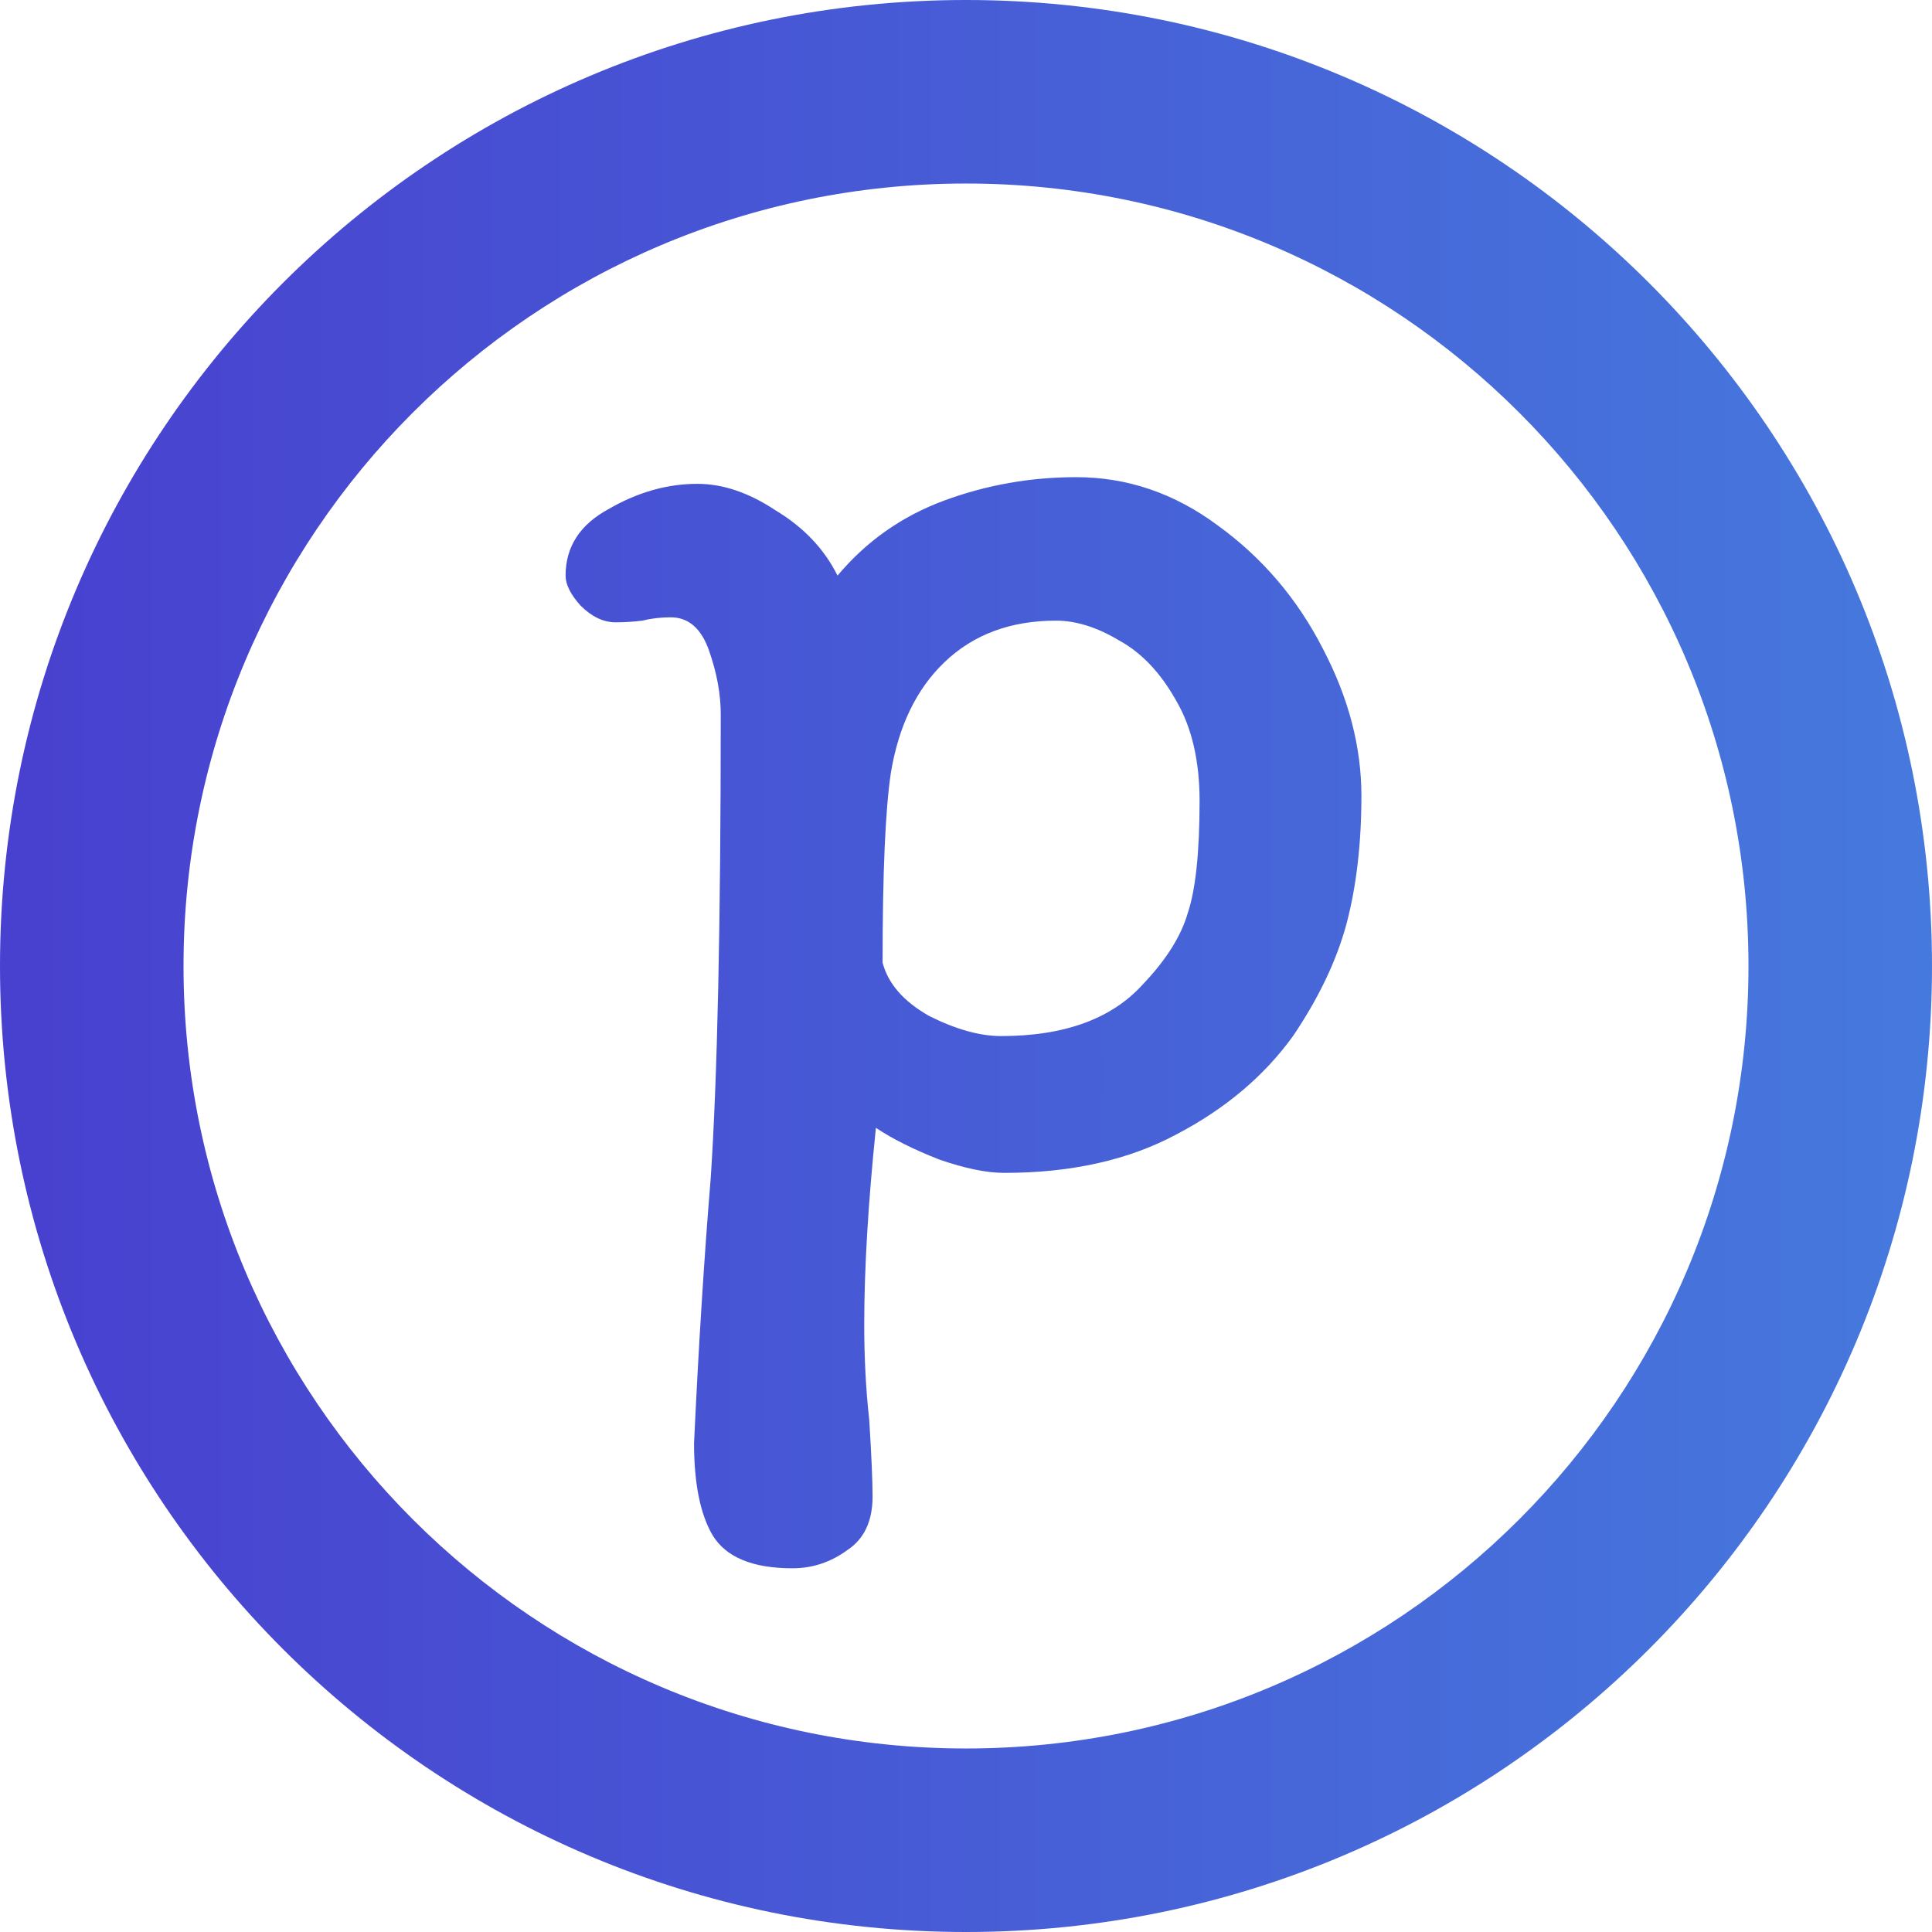<svg width="579" height="579" viewBox="0 0 579 579" fill="none" xmlns="http://www.w3.org/2000/svg">
<path fill-rule="evenodd" clip-rule="evenodd" d="M289.5 0C449.386 0 579 129.614 579 289.5C579 449.386 449.386 579 289.5 579C129.614 579 0 449.386 0 289.5C0 129.614 129.614 0 289.5 0ZM289.5 55C159.989 55 55 159.989 55 289.5C55 419.011 159.989 524 289.5 524C419.011 524 524 419.011 524 289.5C524 159.989 419.011 55 289.5 55Z" fill="url(#paint0_linear_8_89)"/>
<path d="M201 185C198 185 195.167 185.333 192.5 186C189.833 186.333 187.167 186.5 184.5 186.5C180.833 186.5 177.333 184.833 174 181.5C171 178.167 169.5 175.167 169.5 172.5C169.5 163.833 173.833 157.167 182.5 152.5C191.167 147.5 200 145 209 145C216.667 145 224.5 147.667 232.5 153C240.833 158 247 164.5 251 172.5C259.667 162.167 270.333 154.667 283 150C295.667 145.333 308.833 143 322.5 143C337.833 143 352 147.833 365 157.5C378.333 167.167 388.833 179.5 396.5 194.5C404.167 209.167 408 223.833 408 238.5C408 252.833 406.5 265.667 403.5 277C400.5 288 395.167 299.167 387.5 310.5C378.833 322.5 367.167 332.333 352.5 340C338.167 347.667 321 351.5 301 351.5C295.667 351.5 289.167 350.167 281.5 347.5C273.833 344.5 267.5 341.333 262.5 338C260.167 360.667 259 380.333 259 397C259 407 259.5 416.5 260.5 425.5C261.167 436.167 261.5 443.833 261.5 448.5C261.5 455.833 259 461.167 254 464.5C249 468.167 243.5 470 237.5 470C225.5 470 217.5 466.667 213.5 460C209.833 453.667 208 444.5 208 432.5C209.333 403.833 211 377.333 213 353C215 323 216 276.667 216 214C216 208 214.833 201.667 212.5 195C210.167 188.333 206.333 185 201 185ZM264.5 288.5C266.167 294.833 270.833 300.167 278.5 304.5C286.5 308.5 293.667 310.5 300 310.5C319 310.5 333.167 305.333 342.5 295C349.5 287.667 354 280.5 356 273.5C358.333 266.5 359.5 255.333 359.5 240C359.5 228 357.167 218 352.5 210C347.833 201.667 342.167 195.667 335.5 192C328.833 188 322.5 186 316.5 186C302.833 186 291.667 190.167 283 198.5C274.667 206.5 269.333 217.5 267 231.5C265.333 242.5 264.5 261.5 264.5 288.5Z" fill="url(#paint1_linear_8_89)"/>
<defs>
<linearGradient id="paint0_linear_8_89" x1="0" y1="289.5" x2="579" y2="289.5" gradientUnits="userSpaceOnUse">
<stop stop-color="#4840CF"/>
<stop offset="1" stop-color="#4679DD"/>
</linearGradient>
<linearGradient id="paint1_linear_8_89" x1="0" y1="289.5" x2="579" y2="289.5" gradientUnits="userSpaceOnUse">
<stop stop-color="#4840CF"/>
<stop offset="1" stop-color="#4679DD"/>
</linearGradient>
</defs>
</svg>
